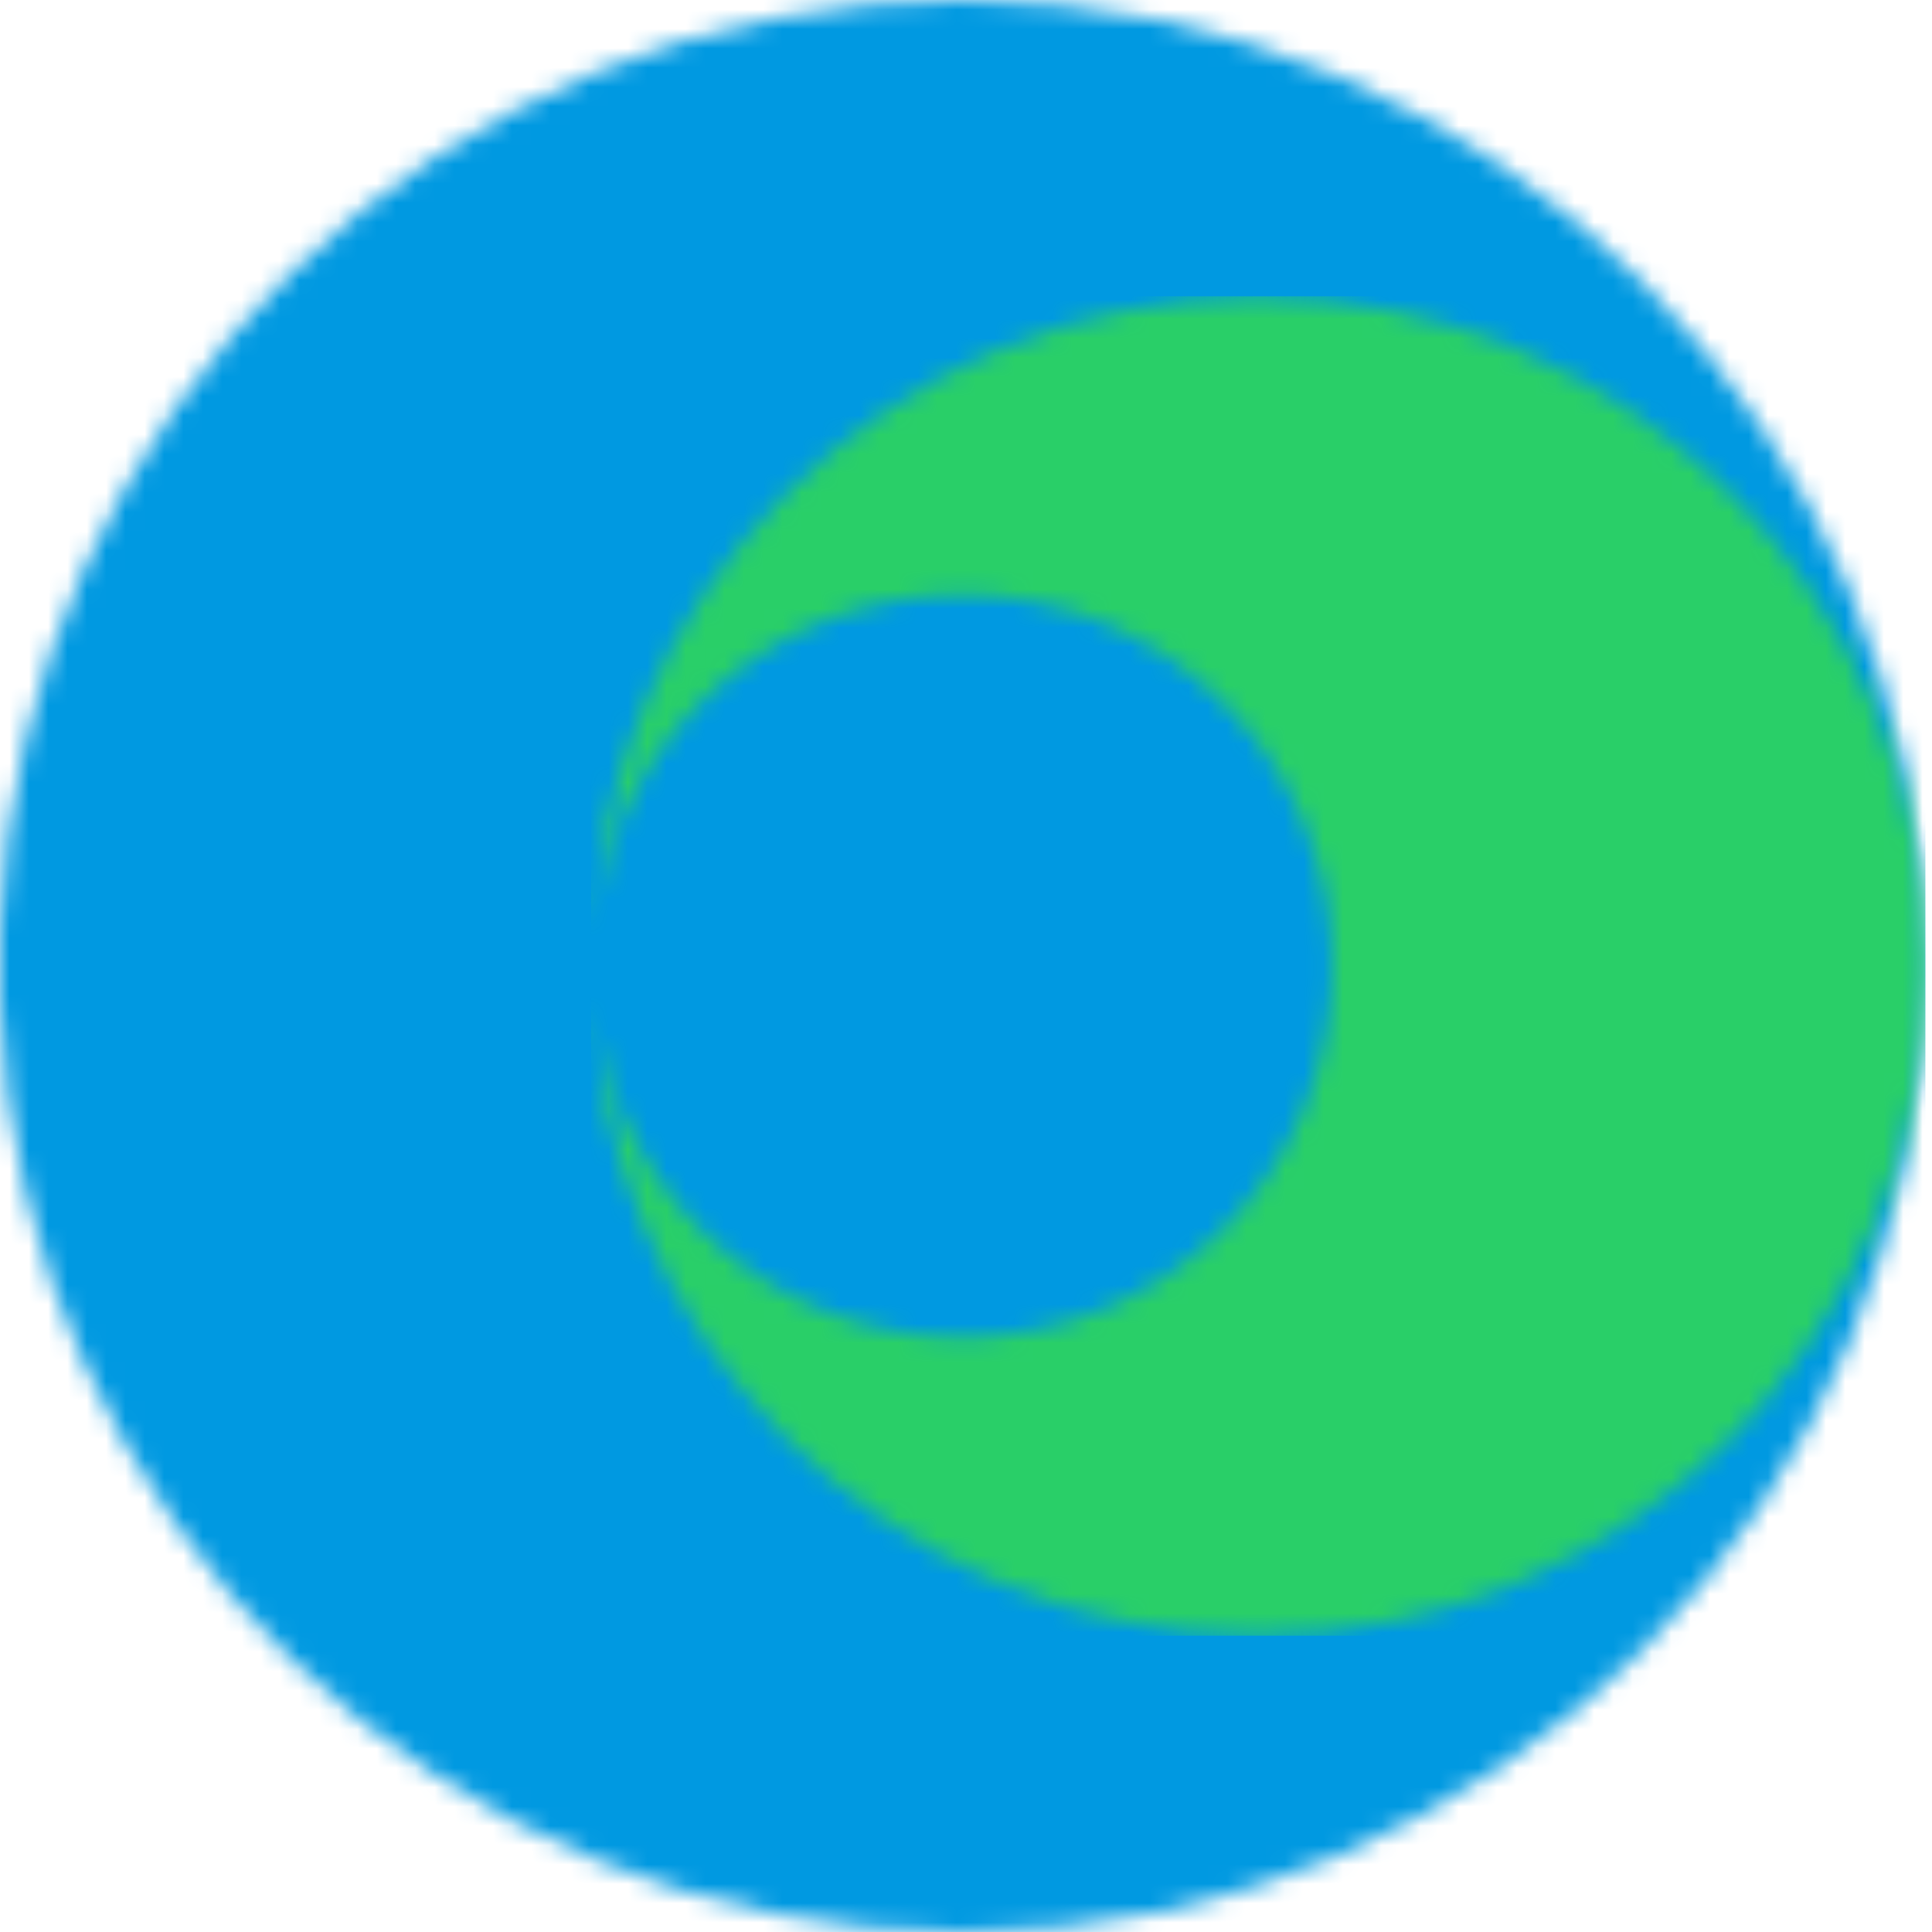 <svg width="100" height="100" viewBox="0 0 100 100" fill="none" xmlns="http://www.w3.org/2000/svg">
<mask id="mask0_5851_1464" style="mask-type:luminance" maskUnits="userSpaceOnUse" x="-1" y="0" width="101" height="100">
<path d="M-0.008 51.852V48.148C0.963 21.392 22.892 0 49.802 0C77.328 0 99.643 22.384 99.645 49.996C99.645 69.117 84.196 84.615 65.138 84.615C46.081 84.615 30.631 69.117 30.631 50C30.631 30.882 46.081 15.385 65.138 15.385C84.195 15.385 99.643 30.88 99.645 49.996V50C99.645 77.614 77.329 100 49.802 100C22.892 100 0.963 78.608 -0.008 51.852Z" fill="white"/>
</mask>
<g mask="url(#mask0_5851_1464)">
<path fill-rule="evenodd" clip-rule="evenodd" d="M-0.008 100.036H99.659V-0.034H-0.008V100.036Z" fill="#0099E1"/>
</g>
<mask id="mask1_5851_1464" style="mask-type:luminance" maskUnits="userSpaceOnUse" x="30" y="15" width="70" height="70">
<path d="M65.124 84.612C46.067 84.612 30.617 69.113 30.617 49.996C30.617 30.878 46.067 15.381 65.124 15.381C84.182 15.381 99.631 30.878 99.631 49.996C99.631 69.113 84.182 84.612 65.124 84.612ZM49.788 69.227C60.375 69.227 68.958 60.617 68.958 49.996C68.958 39.375 60.375 30.765 49.788 30.765C39.2 30.765 30.617 39.375 30.617 49.996C30.617 60.617 39.2 69.227 49.788 69.227Z" fill="white"/>
</mask>
<g mask="url(#mask1_5851_1464)">
<path fill-rule="evenodd" clip-rule="evenodd" d="M30.59 84.665H99.652V15.334H30.59V84.665Z" fill="#29CF68"/>
</g>
</svg>
